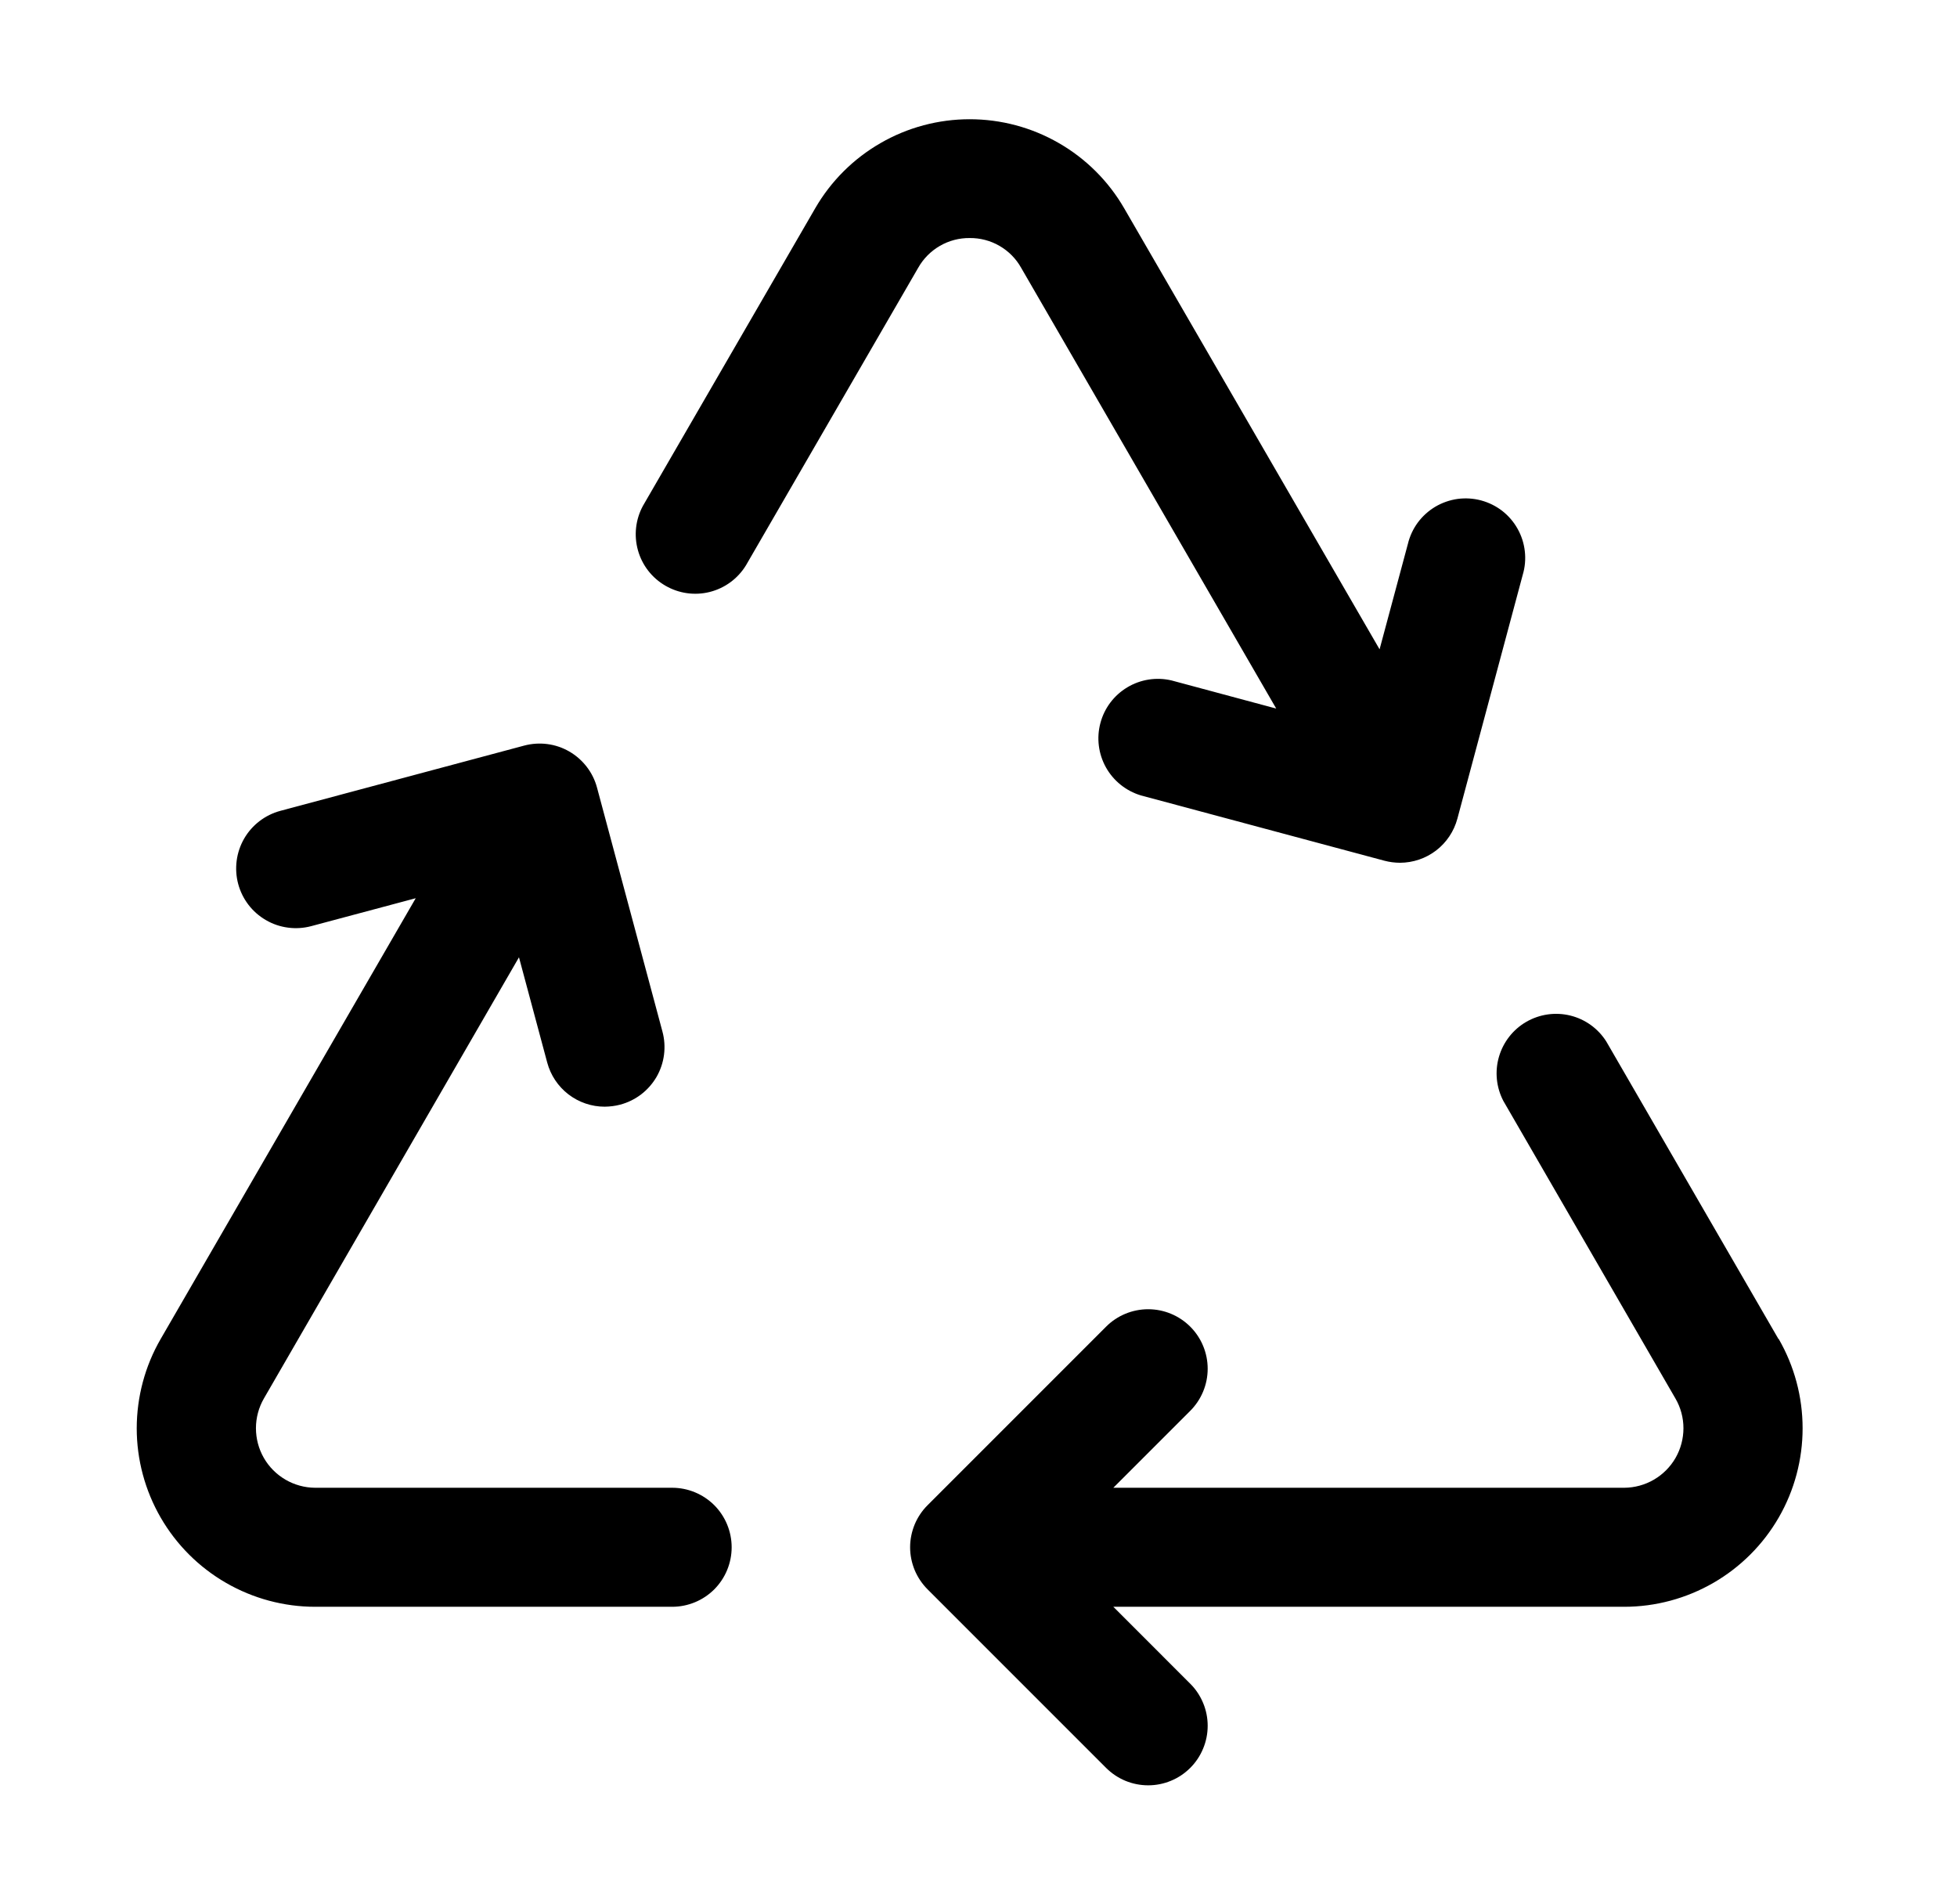 <svg width="37" height="36" viewBox="0 0 37 36" fill="none" xmlns="http://www.w3.org/2000/svg">
<path d="M13.833 29.25C13.833 29.548 13.715 29.834 13.504 30.046C13.293 30.256 13.007 30.375 12.708 30.375H5.958C5.366 30.375 4.784 30.218 4.272 29.922C3.759 29.626 3.333 29.2 3.037 28.687C2.741 28.174 2.585 27.592 2.585 27C2.586 26.407 2.741 25.825 3.038 25.312L7.86 16.98L5.884 17.508C5.741 17.546 5.591 17.556 5.445 17.536C5.298 17.517 5.156 17.469 5.028 17.394C4.769 17.245 4.58 16.998 4.503 16.709C4.426 16.42 4.467 16.112 4.616 15.853C4.766 15.594 5.013 15.405 5.302 15.328L9.91 14.095C10.053 14.057 10.202 14.047 10.348 14.066C10.495 14.085 10.636 14.133 10.764 14.207C10.892 14.281 11.004 14.38 11.094 14.497C11.184 14.614 11.25 14.748 11.288 14.891L12.524 19.499C12.563 19.642 12.573 19.792 12.554 19.94C12.535 20.087 12.487 20.229 12.413 20.358C12.338 20.486 12.239 20.599 12.121 20.689C12.003 20.779 11.868 20.845 11.724 20.883C11.629 20.908 11.53 20.92 11.431 20.921C11.184 20.921 10.944 20.839 10.747 20.688C10.551 20.537 10.41 20.326 10.346 20.087L9.812 18.097L4.989 26.438C4.891 26.608 4.839 26.802 4.839 26.999C4.839 27.196 4.89 27.389 4.988 27.56C5.086 27.731 5.228 27.873 5.398 27.972C5.568 28.071 5.761 28.124 5.958 28.125H12.708C13.007 28.125 13.293 28.244 13.504 28.454C13.715 28.666 13.833 28.952 13.833 29.25ZM33.624 25.312L30.369 19.688C30.214 19.443 29.97 19.267 29.688 19.198C29.406 19.129 29.108 19.172 28.857 19.317C28.606 19.462 28.421 19.699 28.34 19.978C28.259 20.256 28.289 20.555 28.423 20.812L31.677 26.438C31.776 26.608 31.828 26.802 31.828 26.999C31.828 27.196 31.777 27.389 31.679 27.56C31.581 27.731 31.439 27.873 31.269 27.972C31.099 28.071 30.905 28.124 30.708 28.125H21.049L22.503 26.671C22.714 26.46 22.833 26.174 22.833 25.875C22.833 25.577 22.715 25.291 22.504 25.08C22.293 24.869 22.007 24.75 21.708 24.75C21.41 24.75 21.124 24.868 20.913 25.079L17.538 28.454C17.433 28.558 17.35 28.683 17.293 28.819C17.237 28.956 17.207 29.102 17.207 29.25C17.207 29.398 17.237 29.544 17.293 29.681C17.35 29.817 17.433 29.941 17.538 30.046L20.913 33.421C21.017 33.525 21.141 33.608 21.278 33.665C21.414 33.721 21.56 33.75 21.708 33.75C21.856 33.75 22.002 33.721 22.139 33.664C22.275 33.608 22.399 33.525 22.504 33.42C22.608 33.316 22.691 33.192 22.747 33.055C22.804 32.919 22.833 32.772 22.833 32.624C22.833 32.477 22.804 32.33 22.747 32.194C22.69 32.057 22.608 31.933 22.503 31.829L21.049 30.375H30.708C31.301 30.375 31.882 30.218 32.395 29.922C32.908 29.626 33.334 29.2 33.63 28.687C33.926 28.174 34.081 27.592 34.081 27C34.081 26.407 33.925 25.825 33.629 25.312H33.624ZM18.333 4.5C18.531 4.498 18.726 4.549 18.897 4.648C19.068 4.747 19.21 4.89 19.306 5.062L24.129 13.395L22.149 12.863C21.864 12.796 21.564 12.843 21.314 12.993C21.063 13.143 20.88 13.385 20.805 13.668C20.729 13.95 20.767 14.251 20.909 14.506C21.052 14.762 21.288 14.951 21.568 15.036L26.177 16.272C26.273 16.297 26.37 16.309 26.469 16.31C26.716 16.309 26.956 16.228 27.153 16.077C27.349 15.926 27.49 15.715 27.554 15.476L28.79 10.865C28.833 10.721 28.846 10.57 28.829 10.421C28.812 10.271 28.766 10.127 28.692 9.996C28.619 9.865 28.52 9.75 28.402 9.658C28.283 9.566 28.147 9.499 28.002 9.46C27.857 9.421 27.706 9.412 27.557 9.432C27.409 9.453 27.266 9.503 27.137 9.579C27.008 9.656 26.895 9.758 26.806 9.878C26.717 9.999 26.653 10.137 26.618 10.283L26.083 12.275L21.254 3.937C20.958 3.425 20.532 3 20.019 2.705C19.506 2.409 18.925 2.254 18.333 2.254C17.742 2.254 17.16 2.409 16.648 2.705C16.135 3 15.709 3.425 15.413 3.937L12.156 9.562C12.016 9.82 11.982 10.122 12.062 10.405C12.141 10.687 12.328 10.927 12.582 11.073C12.836 11.22 13.137 11.262 13.421 11.19C13.705 11.118 13.95 10.938 14.103 10.688L17.36 5.062C17.457 4.89 17.599 4.747 17.77 4.648C17.941 4.549 18.136 4.498 18.333 4.5Z" fill="black"/>
</svg>
